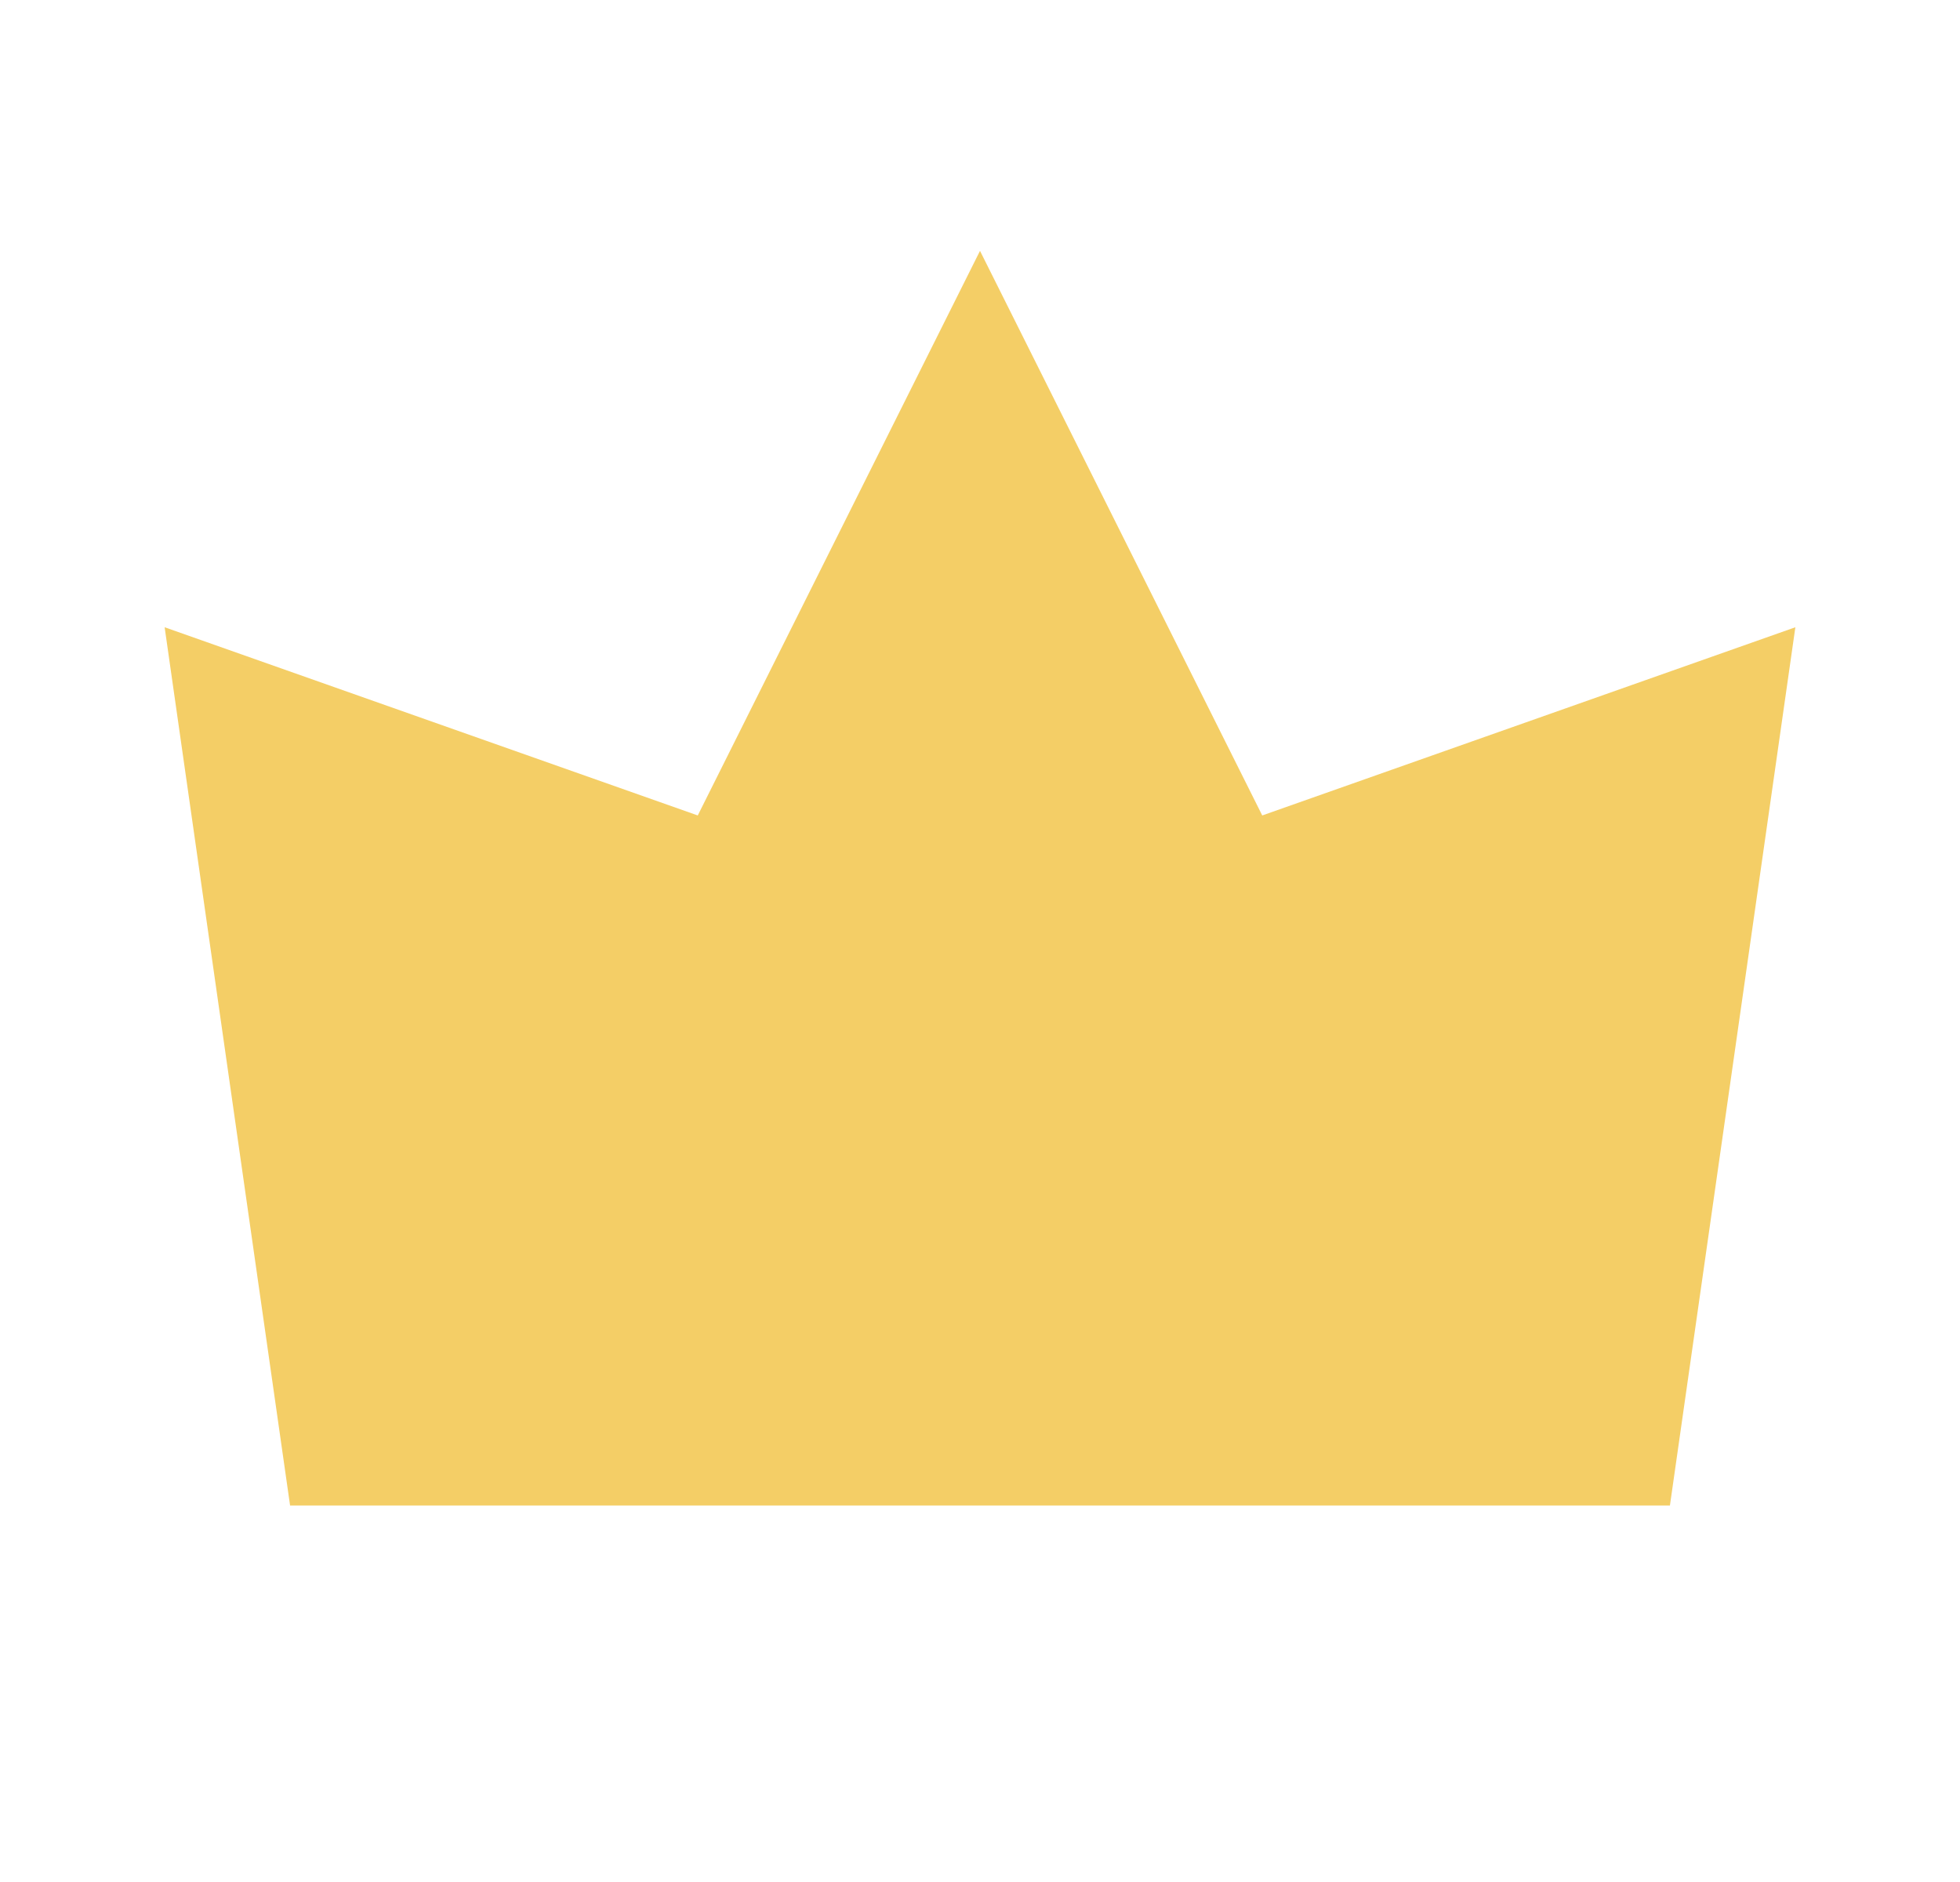 <svg width="25" height="24" viewBox="0 0 25 24" fill="none" xmlns="http://www.w3.org/2000/svg">
<path d="M2.1 7.999L8.9 10.399L12.5 3.199L16.1 10.399L22.9 7.999L21.3 19.199H3.7L2.1 7.999Z" fill="#F4CE66"/>
</svg>
